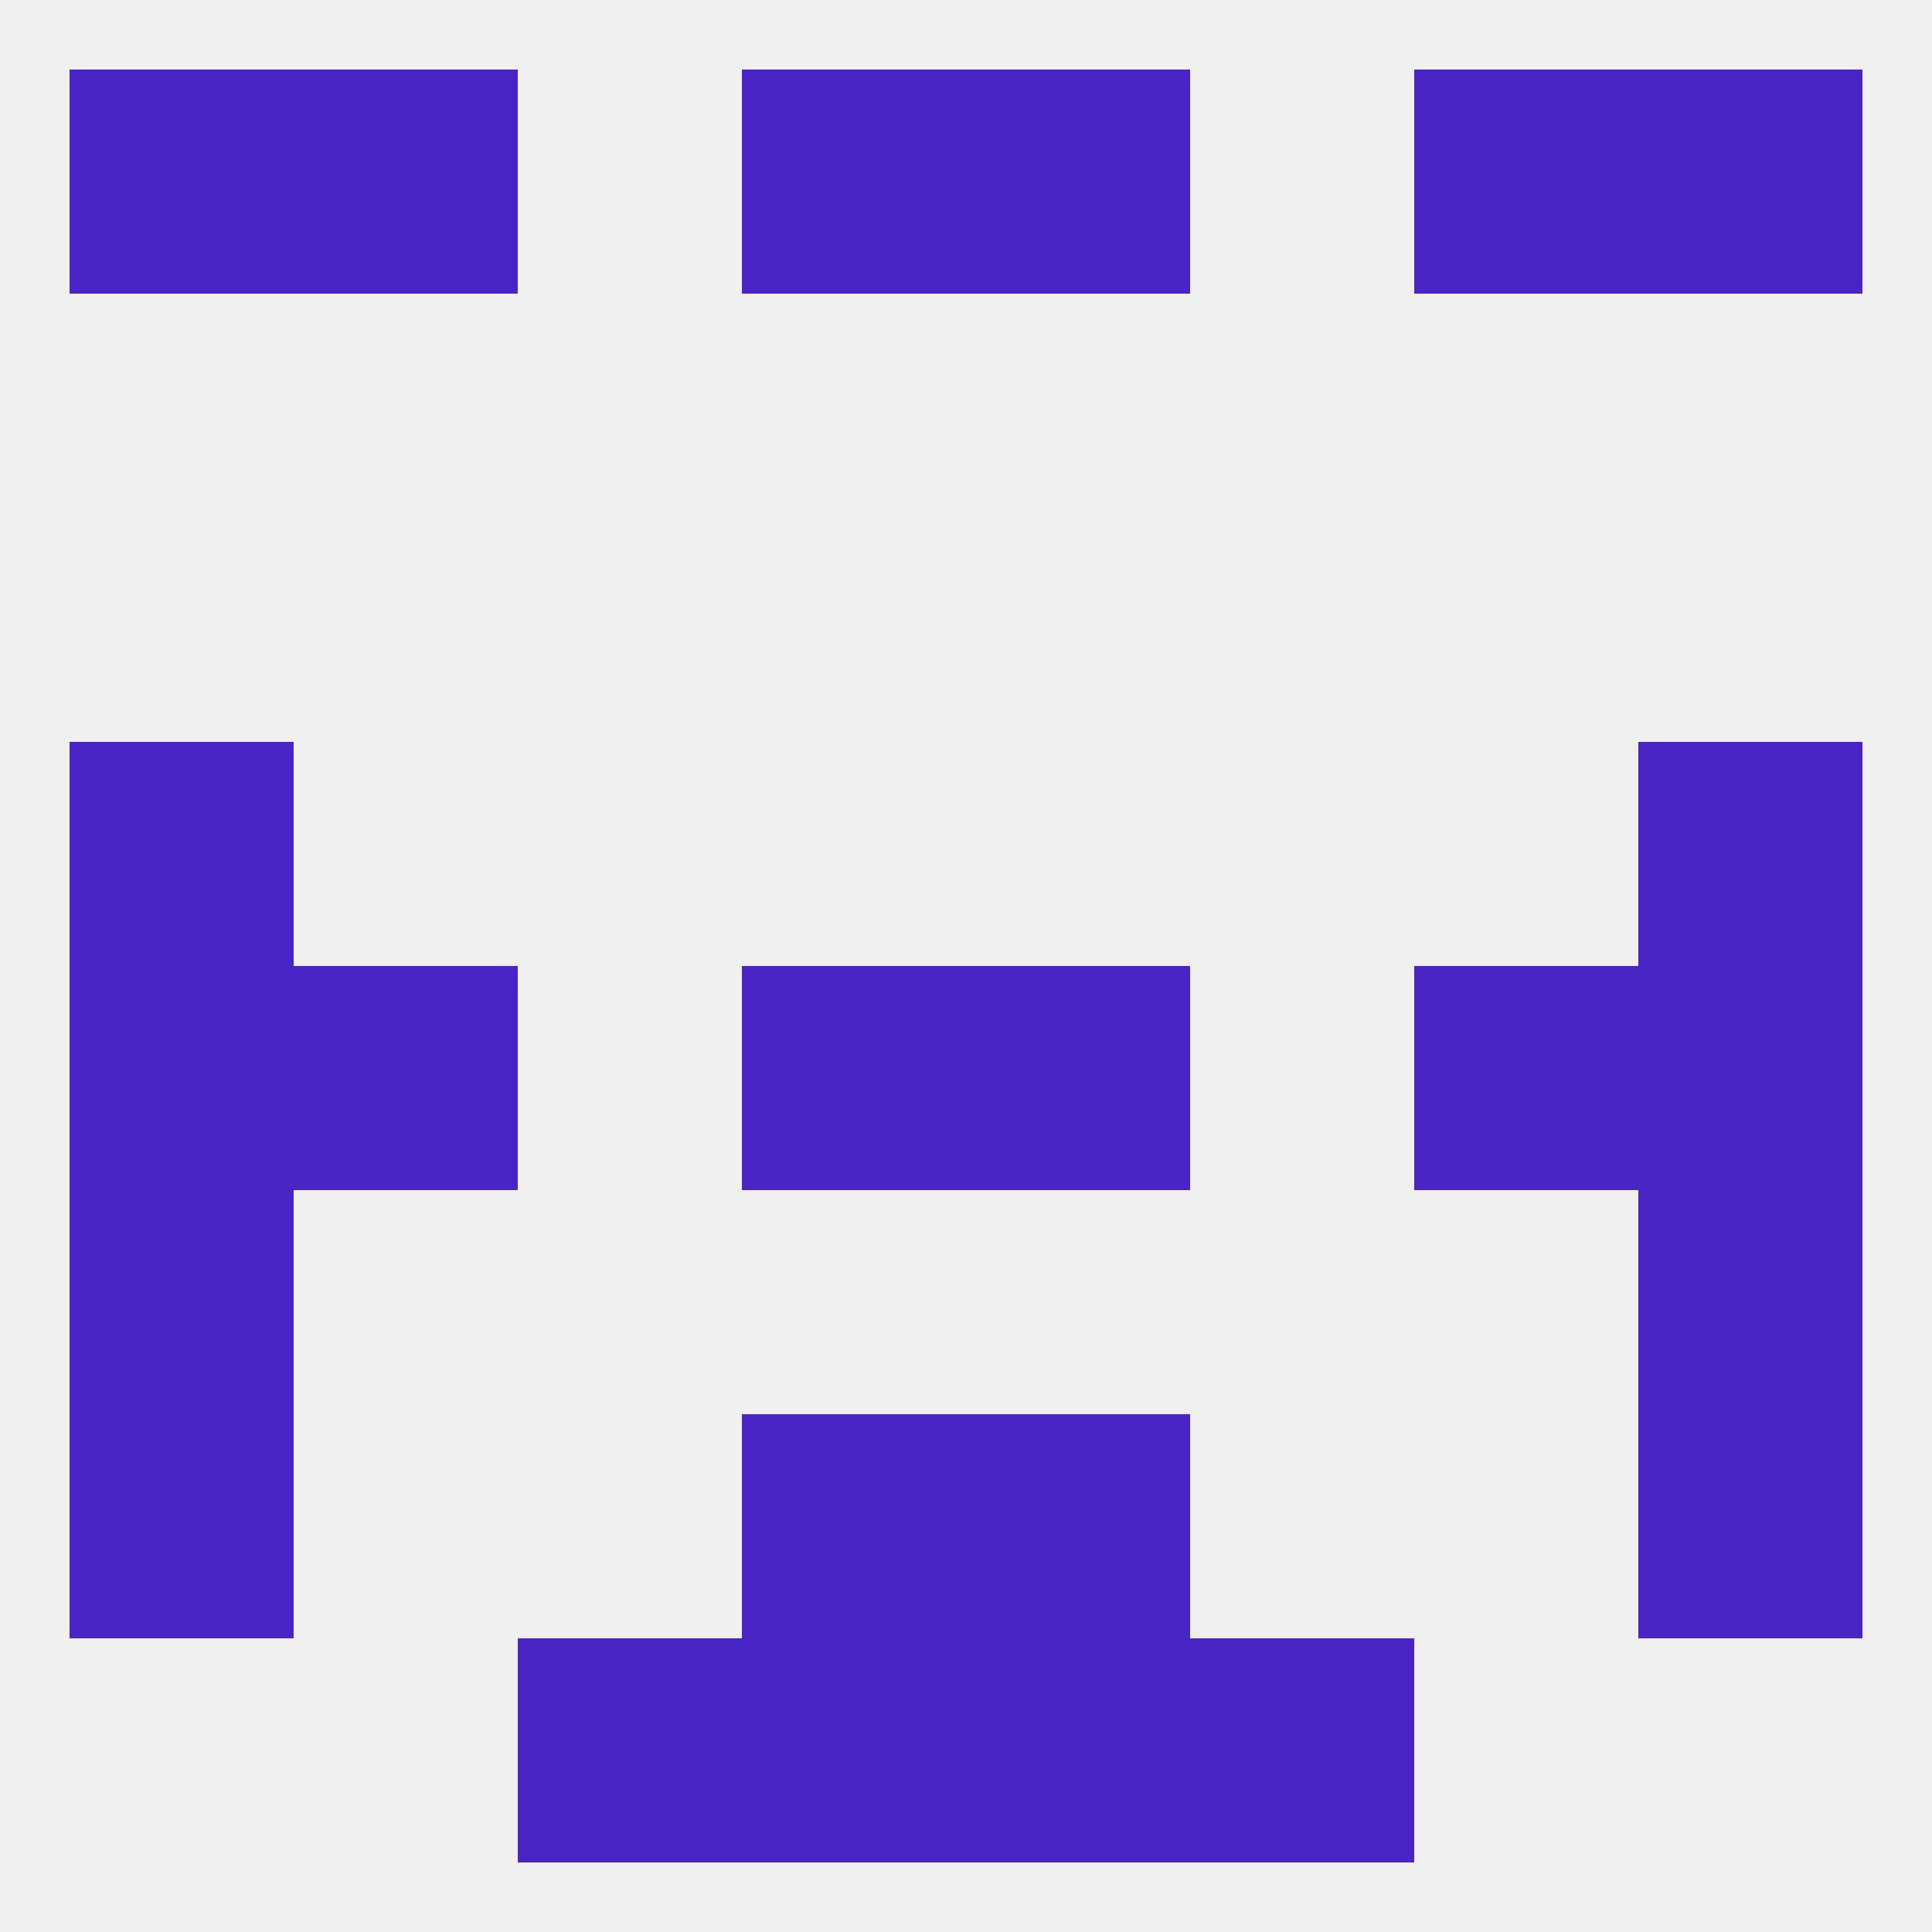
<!--   <?xml version="1.0"?> -->
<svg version="1.1" baseprofile="full" xmlns="http://www.w3.org/2000/svg" xmlns:xlink="http://www.w3.org/1999/xlink" xmlns:ev="http://www.w3.org/2001/xml-events" width="250" height="250" viewBox="0 0 250 250" >
	<rect width="100%" height="100%" fill="rgba(240,240,240,255)"/>

	<rect x="9" y="96" width="29" height="29" fill="rgba(74,37,197,255)"/>
	<rect x="212" y="96" width="29" height="29" fill="rgba(74,37,197,255)"/>
	<rect x="9" y="154" width="29" height="29" fill="rgba(74,37,197,255)"/>
	<rect x="212" y="154" width="29" height="29" fill="rgba(74,37,197,255)"/>
	<rect x="38" y="9" width="29" height="29" fill="rgba(74,37,197,255)"/>
	<rect x="183" y="9" width="29" height="29" fill="rgba(74,37,197,255)"/>
	<rect x="9" y="9" width="29" height="29" fill="rgba(74,37,197,255)"/>
	<rect x="212" y="9" width="29" height="29" fill="rgba(74,37,197,255)"/>
	<rect x="96" y="9" width="29" height="29" fill="rgba(74,37,197,255)"/>
	<rect x="125" y="9" width="29" height="29" fill="rgba(74,37,197,255)"/>
	<rect x="67" y="212" width="29" height="29" fill="rgba(74,37,197,255)"/>
	<rect x="154" y="212" width="29" height="29" fill="rgba(74,37,197,255)"/>
	<rect x="96" y="212" width="29" height="29" fill="rgba(74,37,197,255)"/>
	<rect x="125" y="212" width="29" height="29" fill="rgba(74,37,197,255)"/>
	<rect x="9" y="183" width="29" height="29" fill="rgba(74,37,197,255)"/>
	<rect x="212" y="183" width="29" height="29" fill="rgba(74,37,197,255)"/>
	<rect x="96" y="183" width="29" height="29" fill="rgba(74,37,197,255)"/>
	<rect x="125" y="183" width="29" height="29" fill="rgba(74,37,197,255)"/>
	<rect x="38" y="125" width="29" height="29" fill="rgba(74,37,197,255)"/>
	<rect x="183" y="125" width="29" height="29" fill="rgba(74,37,197,255)"/>
	<rect x="96" y="125" width="29" height="29" fill="rgba(74,37,197,255)"/>
	<rect x="125" y="125" width="29" height="29" fill="rgba(74,37,197,255)"/>
	<rect x="9" y="125" width="29" height="29" fill="rgba(74,37,197,255)"/>
	<rect x="212" y="125" width="29" height="29" fill="rgba(74,37,197,255)"/>
</svg>